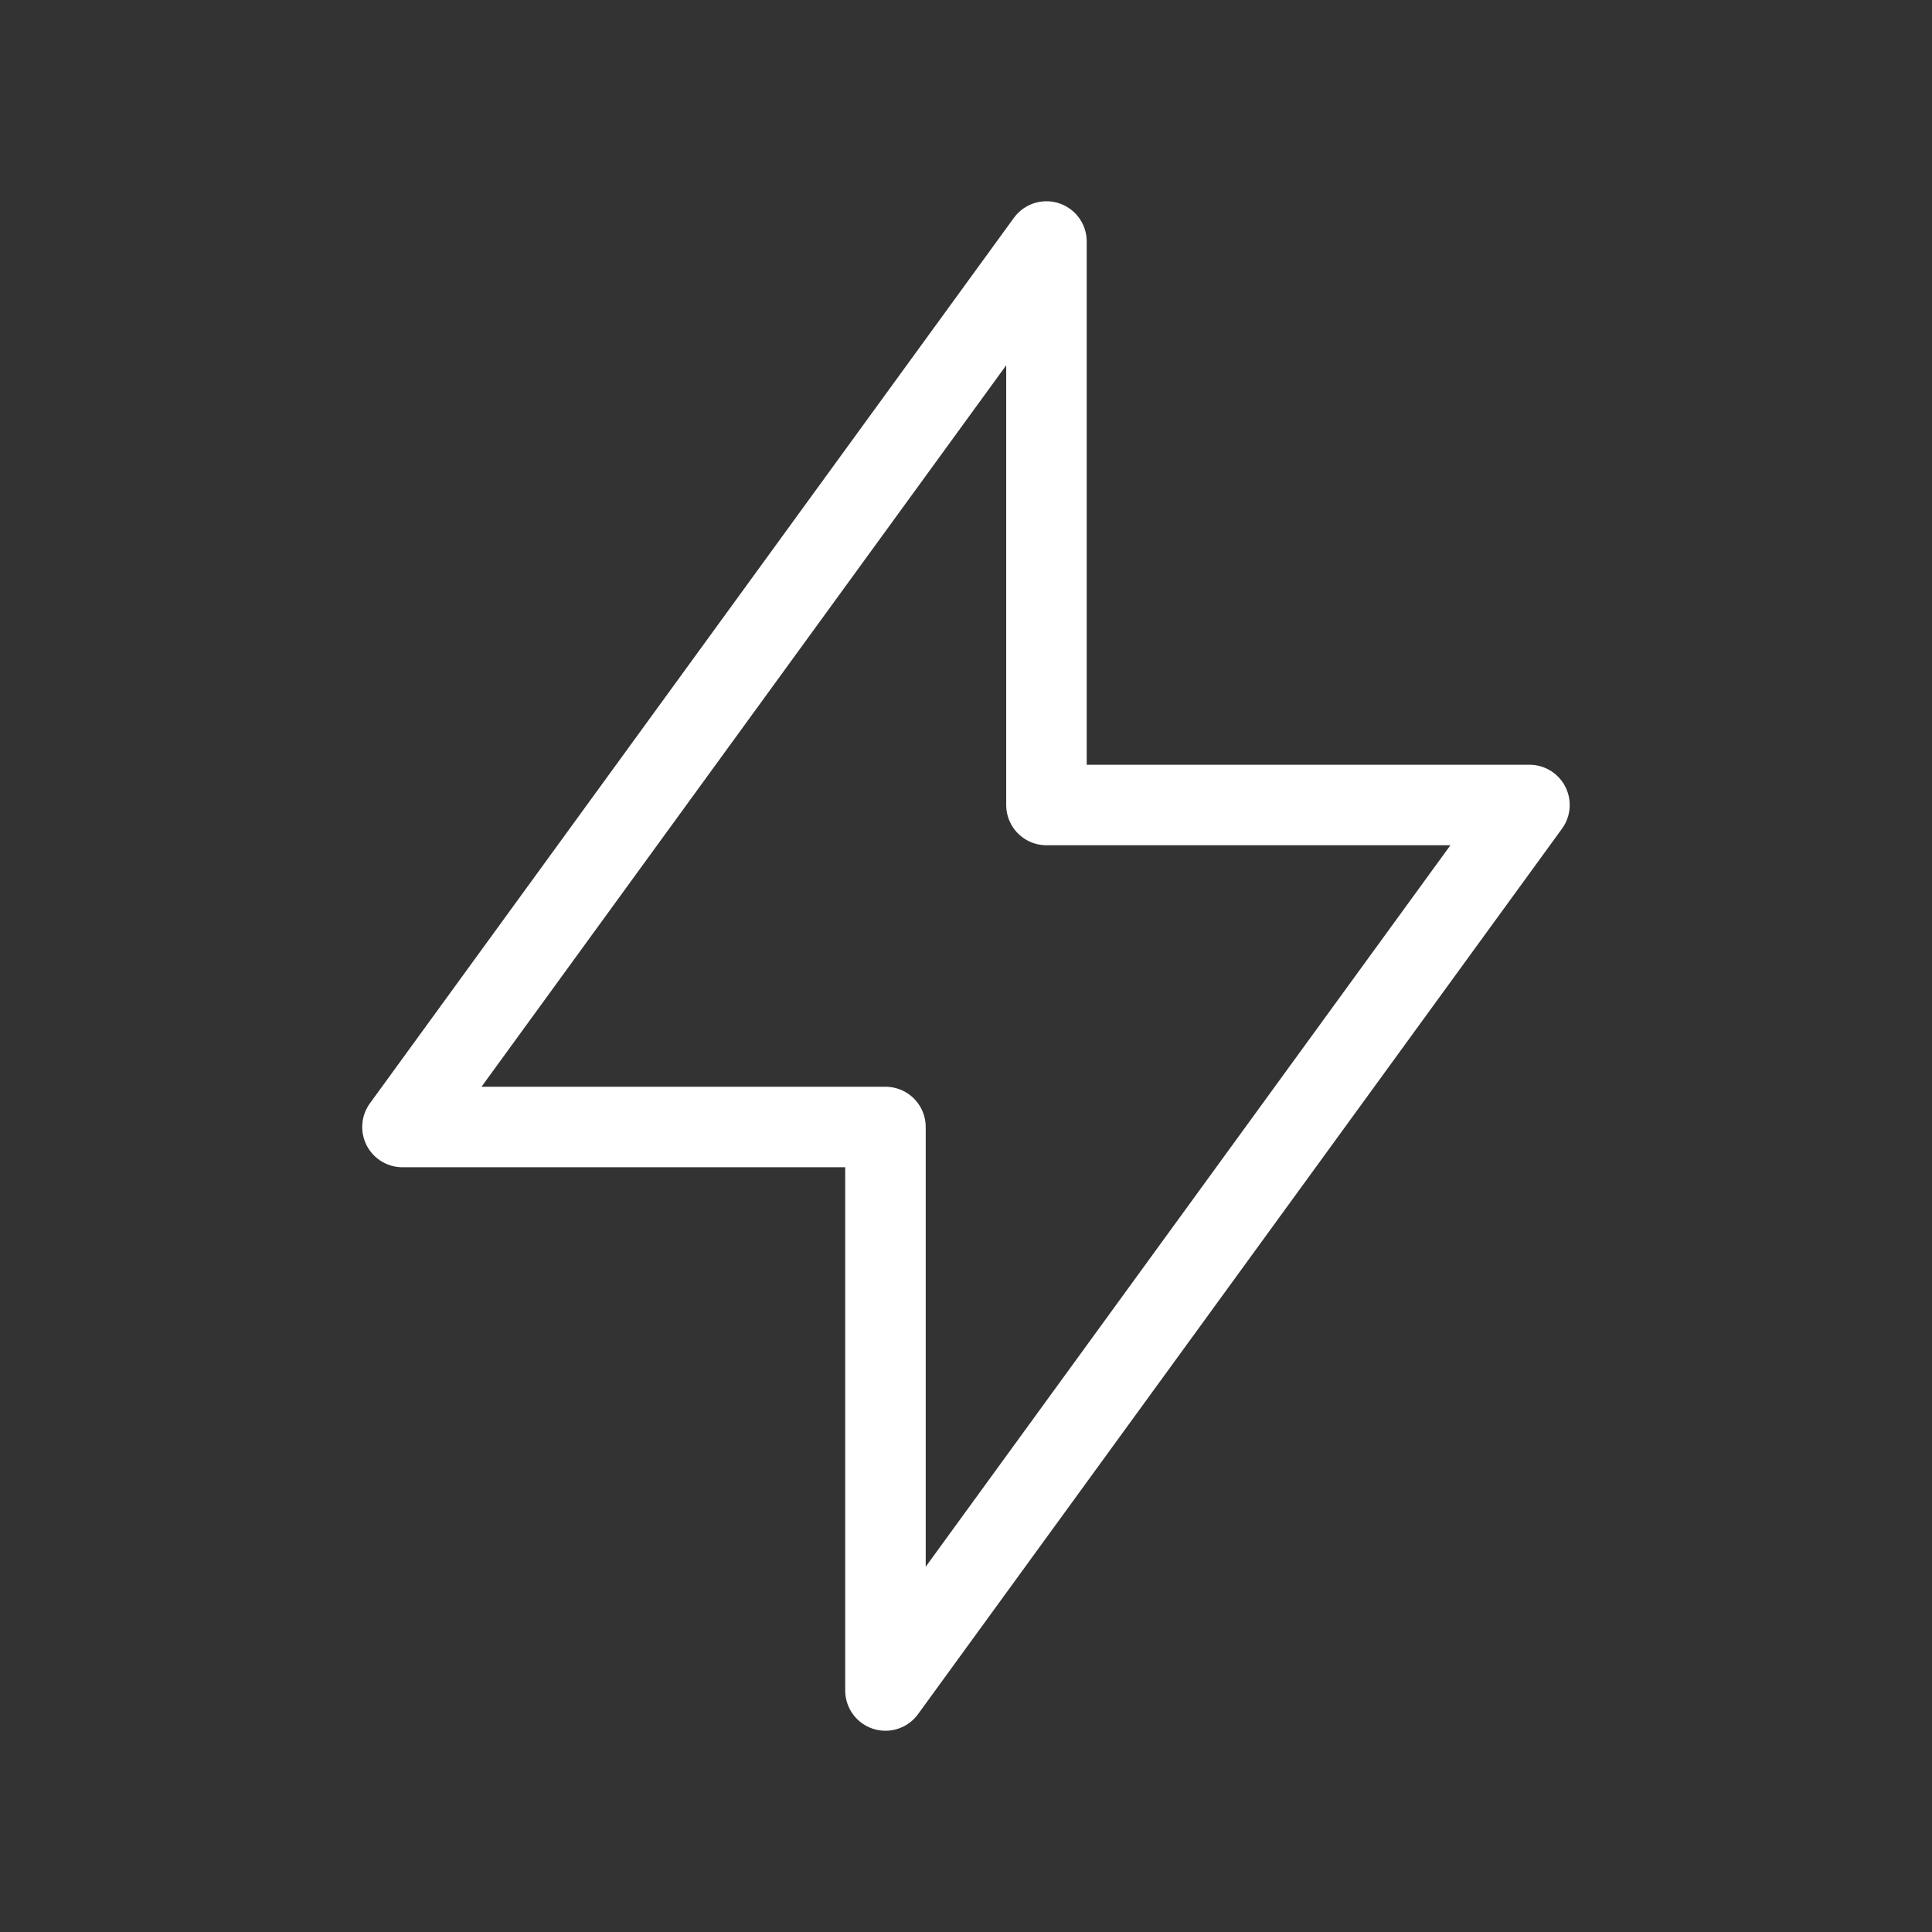 <svg width="48" height="48" viewBox="0 0 48 48" fill="none" xmlns="http://www.w3.org/2000/svg">
<rect x="0" y="0" width="48" height="48" fill="#333333" stroke="none"/>
<g id="bolt" clip-path="url(#clip0_8_4341)">
<path id="Vector" d="M25.999 6V20H37.999L21.999 42V28H9.999L25.999 6Z" stroke="white" stroke-width="2" stroke-linecap="round" stroke-linejoin="round"/>
</g>
<defs>
<clipPath id="clip0_8_4341">
<rect width="48" height="48" fill="white"/>
</clipPath>
</defs>
</svg>
